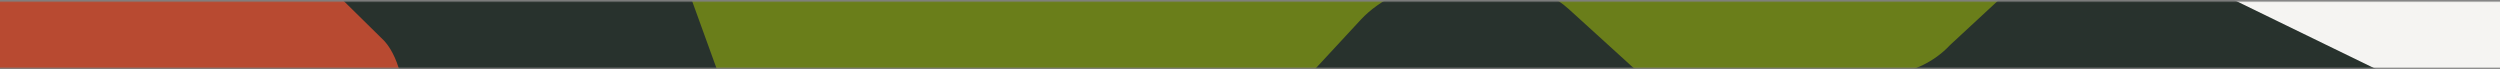 <svg width="1440" height="40" viewBox="0 0 1440 40" fill="none" xmlns="http://www.w3.org/2000/svg">
<rect x="0" y="0" width="1440" height="40" fill="#808080" stroke="none"/>
<g clip-path="url(#clip0_130_4394)">
<mask id="mask0_130_4394" style="mask-type:luminance" maskUnits="userSpaceOnUse" x="-19" y="0" width="1477" height="40">
<path d="M1457.89 0.924H-18.351V39.098H1457.89V0.924Z" fill="white"/>
</mask>
<g mask="url(#mask0_130_4394)">
<path d="M797.2 -104.797H-18.351V183H797.2V-104.797Z" fill="#28322D"/>
<path d="M1470.01 -104.797H-18.351V183H1470.01V-104.797Z" fill="#28322D"/>
<path d="M387.125 -74.05C378.917 -71.388 374.686 -65.518 376.736 -59.855L423.374 68.754L433.663 101.879C433.663 101.879 434.385 127.592 469.72 129.219C505.048 130.846 604.052 141.527 604.052 141.527L631.84 144.427C631.84 144.427 663.121 152.307 681.534 125.674L755.553 41.845L783.786 11.375C794.727 -0.442 812.794 -9.128 834.002 -12.113C834.9 -12.236 835.814 -12.358 836.735 -12.466C862.542 -15.481 888.695 -8.315 903.644 5.267L938.911 37.31C938.911 37.31 947.864 48.022 976.02 46.057C1004.18 44.093 1073.55 44.692 1073.55 44.692C1073.55 44.692 1104.09 46.548 1123.24 25.938L1159.15 -7.294C1159.15 -7.294 1186.03 -27.674 1151.62 -45.399L980.343 -133.556C971.697 -138.006 961.846 -141.444 951.219 -143.592C934.734 -146.93 910.263 -149.247 883.742 -142.74C853.658 -135.366 787.594 -119.744 742.937 -109.216C719.142 -103.607 701.866 -90.479 697.589 -74.718C692.36 -55.458 673.211 -29.707 611.139 -17.837C528.014 -1.938 491.473 -42.475 479.618 -60.599C470.304 -74.848 446.916 -83.458 422.629 -81.501C412.455 -80.68 400.669 -78.439 387.132 -74.05H387.125Z" fill="#6A7E1A"/>
<path d="M1431.15 70.228C1446.19 77.54 1466.69 78.553 1483.34 72.791L1620.28 25.409C1620.28 25.409 1659.42 9.073 1702.46 25.57C1704.47 26.345 1706.44 27.097 1708.37 27.841C1741.19 40.441 1784.05 33.366 1802.83 12.249C1818.66 -5.56 1740.9 -33.72 1794.24 -69.232C1821.36 -87.294 1765.33 -128.223 1711.52 -120.933C1690.04 -118.025 1672.07 -108.848 1661.89 -96.586C1645.13 -76.406 1603.66 -40.319 1534.71 -65.172C1514.64 -72.408 1498.37 -83.151 1487 -95.834C1469.45 -115.432 1441.15 -150.828 1453.03 -175.466C1468.57 -207.686 1493.9 -209.006 1549.06 -205.507C1604.21 -202.008 1651.68 -213.847 1668.31 -252.812C1688.16 -299.311 1571.05 -321.133 1521.96 -314.972C1472.86 -308.81 1406.96 -295.39 1387.28 -261.329C1367.59 -227.26 1342.69 -183.347 1342.69 -183.347C1342.69 -183.347 1333.54 -139.732 1280.3 -131.722C1257.08 -128.23 1218.98 -128.798 1193.96 -113.751C1160.78 -93.801 1163.64 -59.939 1199.94 -42.276L1431.17 70.236L1431.15 70.228Z" fill="#F5F4F2"/>
<path d="M-461.85 154.563C-479.971 154.563 -491.196 141.91 -481.322 132.35C-474.35 125.597 -461.581 118.937 -438.539 115.047C-380.253 105.202 -132.904 56.562 -115.006 53.04C-114.376 52.917 -113.754 52.81 -113.101 52.725C-103.373 51.375 -16.27 37.855 -26.851 -12.658C-26.912 -12.934 -26.951 -13.21 -26.982 -13.486L-31.765 -60.945C-32.633 -69.554 -21.445 -76.682 -7.747 -76.337C16.217 -75.723 50.9 -70.897 68.137 -49.857C82.91 -31.817 107.212 -27.275 127.675 -27.482C153.19 -27.743 177.177 -19.893 190.929 -6.366L220.912 23.13C220.912 23.13 234.188 35.2 232.714 66.767C231.708 88.221 232.123 121.07 232.491 139.915C232.645 147.98 222.302 154.563 209.479 154.563H-461.85Z" fill="#B84A31"/>
</g>
</g>
<defs>
<clipPath id="clip0_130_4394">
<rect width="1477" height="40" fill="white" transform="translate(-19)"/>
</clipPath>
</defs>
</svg>
